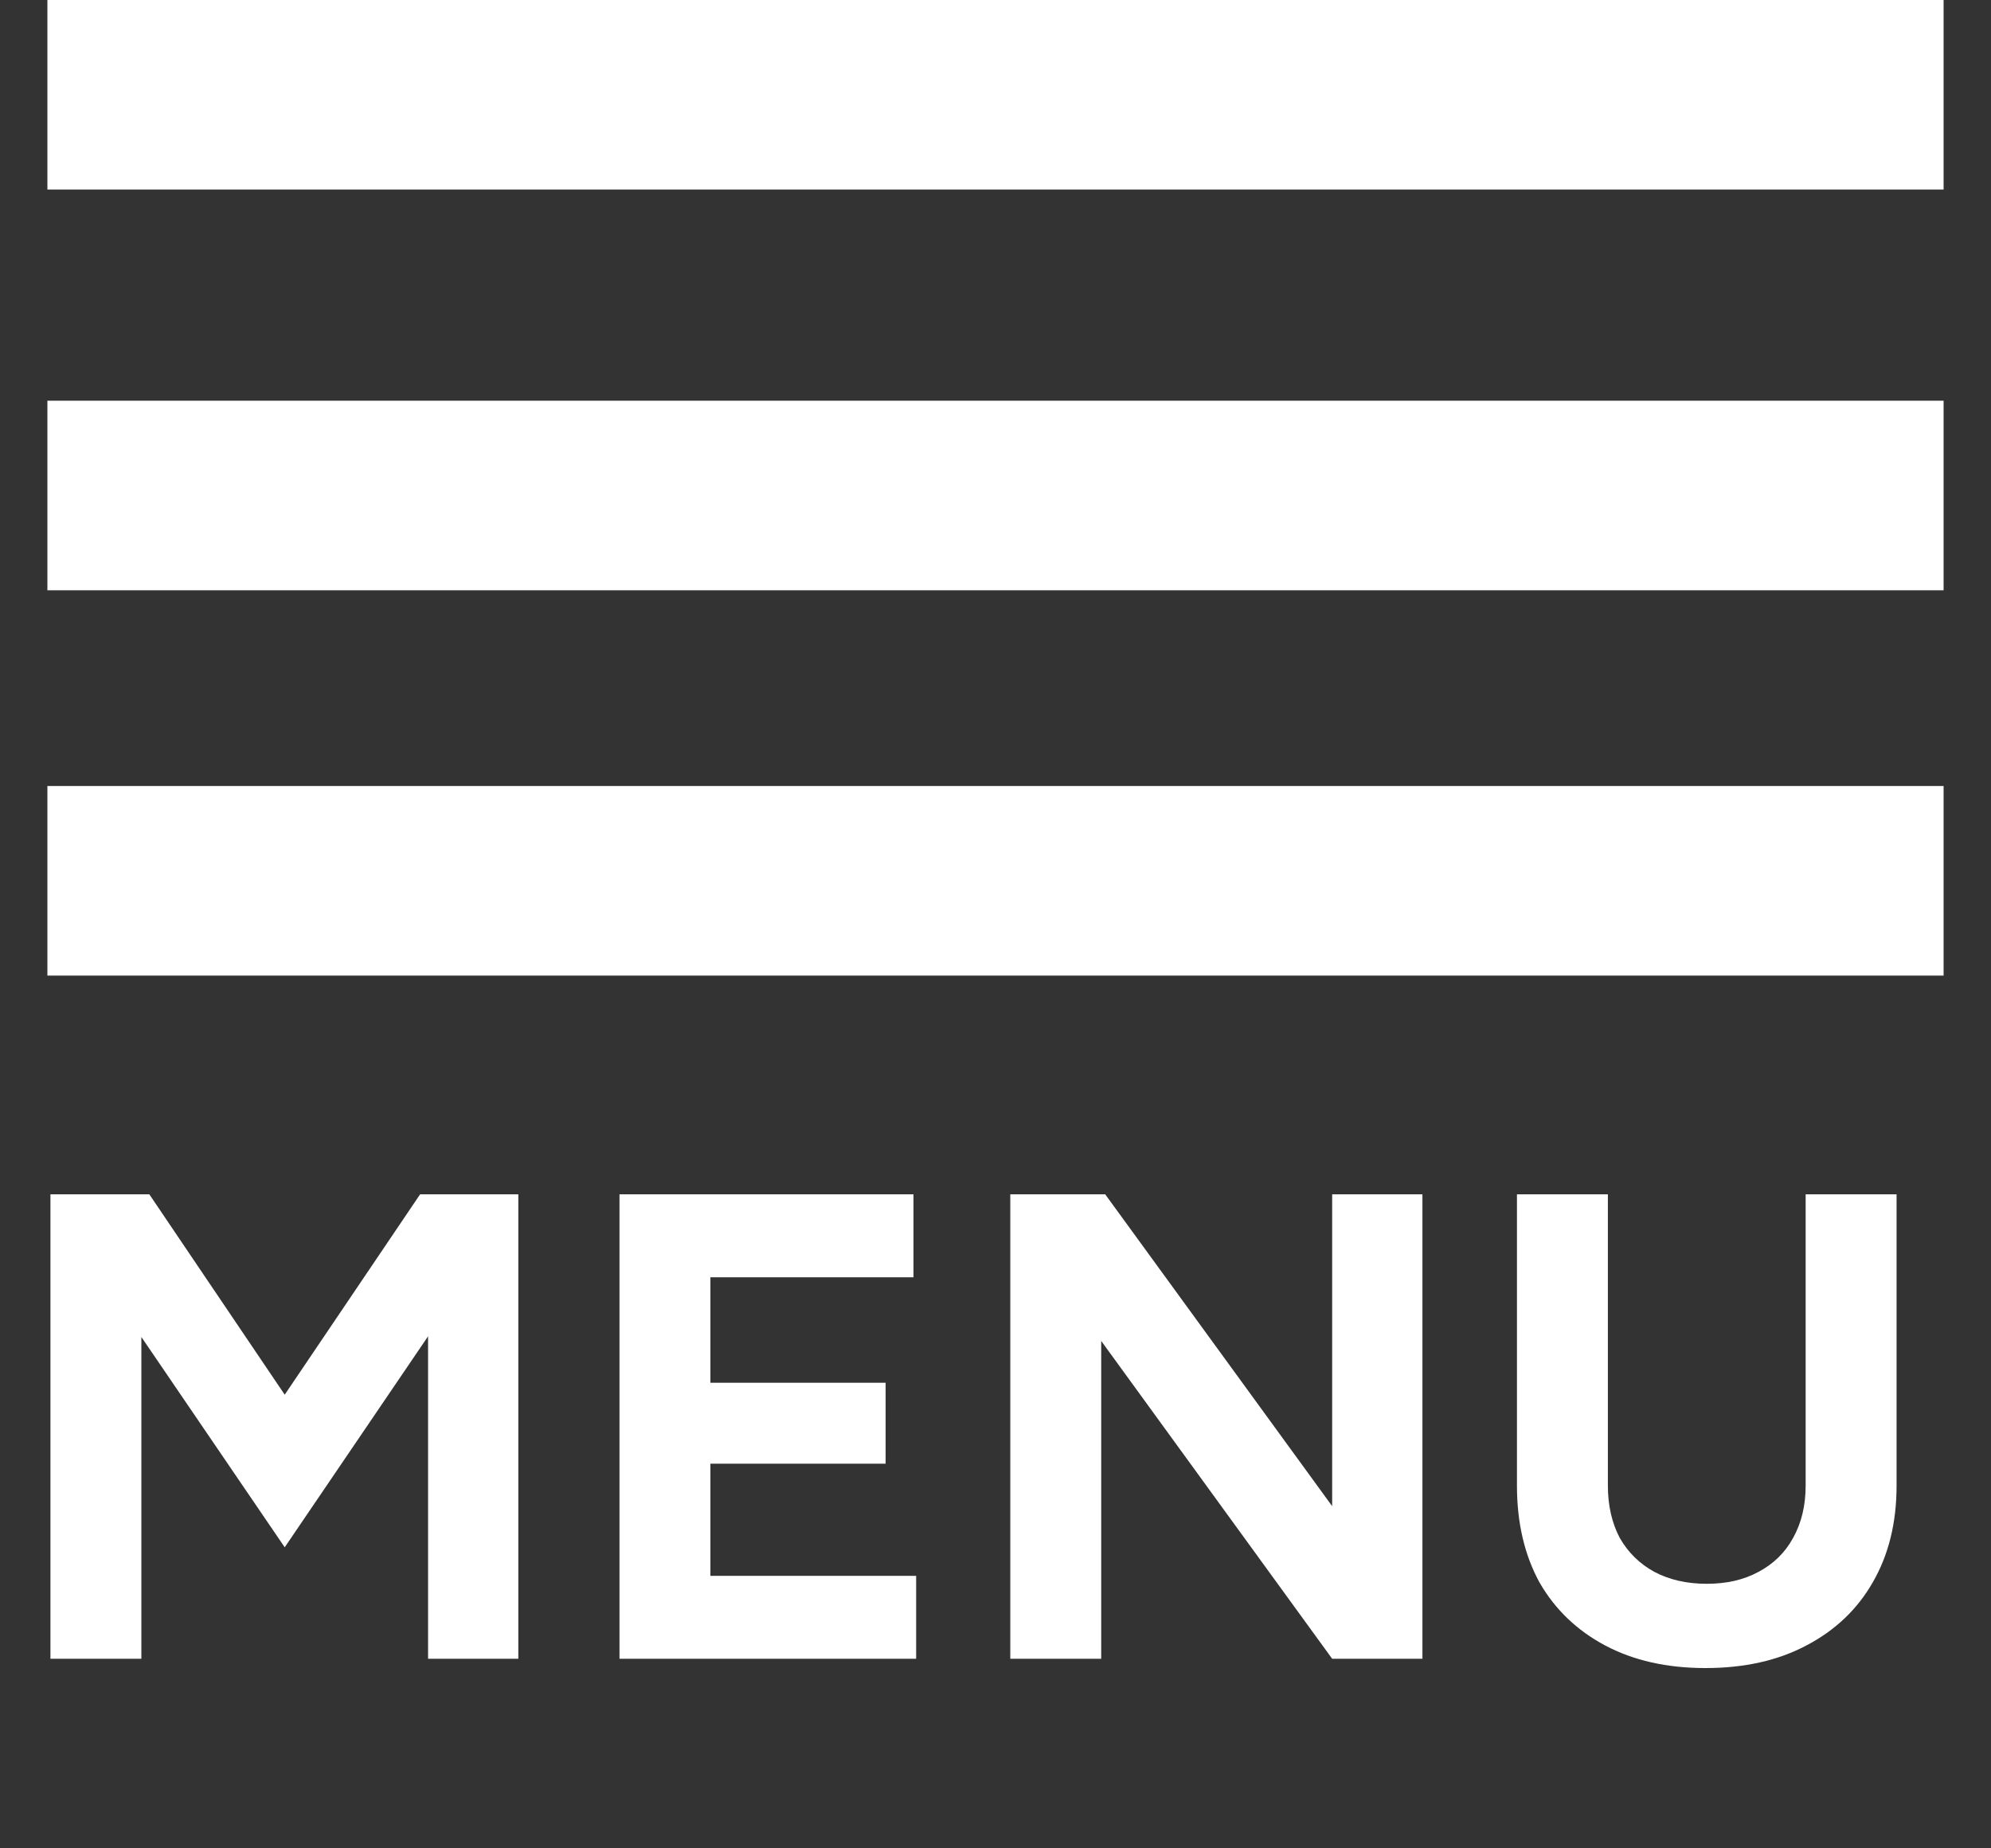 <svg width="42" height="39" viewBox="0 0 42 39" fill="none" xmlns="http://www.w3.org/2000/svg">
<rect x="0" y="0" width="42" height="39" fill="#333333" stroke="none"/>
<path d="M1 2H41M1 10.455H41M1 18.585H41" stroke="white" stroke-width="4"/>
<path d="M1.064 35V25.2H3.15L6.006 29.428L8.862 25.2H10.934V35H9.03V28.196L6.006 32.648L2.982 28.21V35H1.064ZM13.068 35V25.2H19.27V26.95H14.986V29.176H18.682V30.884H14.986V33.25H19.326V35H13.068ZM21.312 35V25.2H23.314L28.102 31.78V25.2H30.006V35H28.102L23.23 28.294V35H21.312ZM35.976 35.196C35.164 35.196 34.459 35.037 33.862 34.72C33.265 34.403 32.803 33.959 32.476 33.39C32.159 32.811 32 32.13 32 31.346V25.2H33.918V31.346C33.918 31.766 34.002 32.135 34.17 32.452C34.347 32.76 34.59 32.998 34.898 33.166C35.215 33.334 35.584 33.418 36.004 33.418C36.424 33.418 36.788 33.334 37.096 33.166C37.413 32.998 37.656 32.76 37.824 32.452C38.002 32.135 38.09 31.766 38.09 31.346V25.2H40.008V31.346C40.008 32.13 39.84 32.811 39.504 33.39C39.178 33.959 38.711 34.403 38.104 34.72C37.507 35.037 36.797 35.196 35.976 35.196Z" fill="white"/>
</svg>
